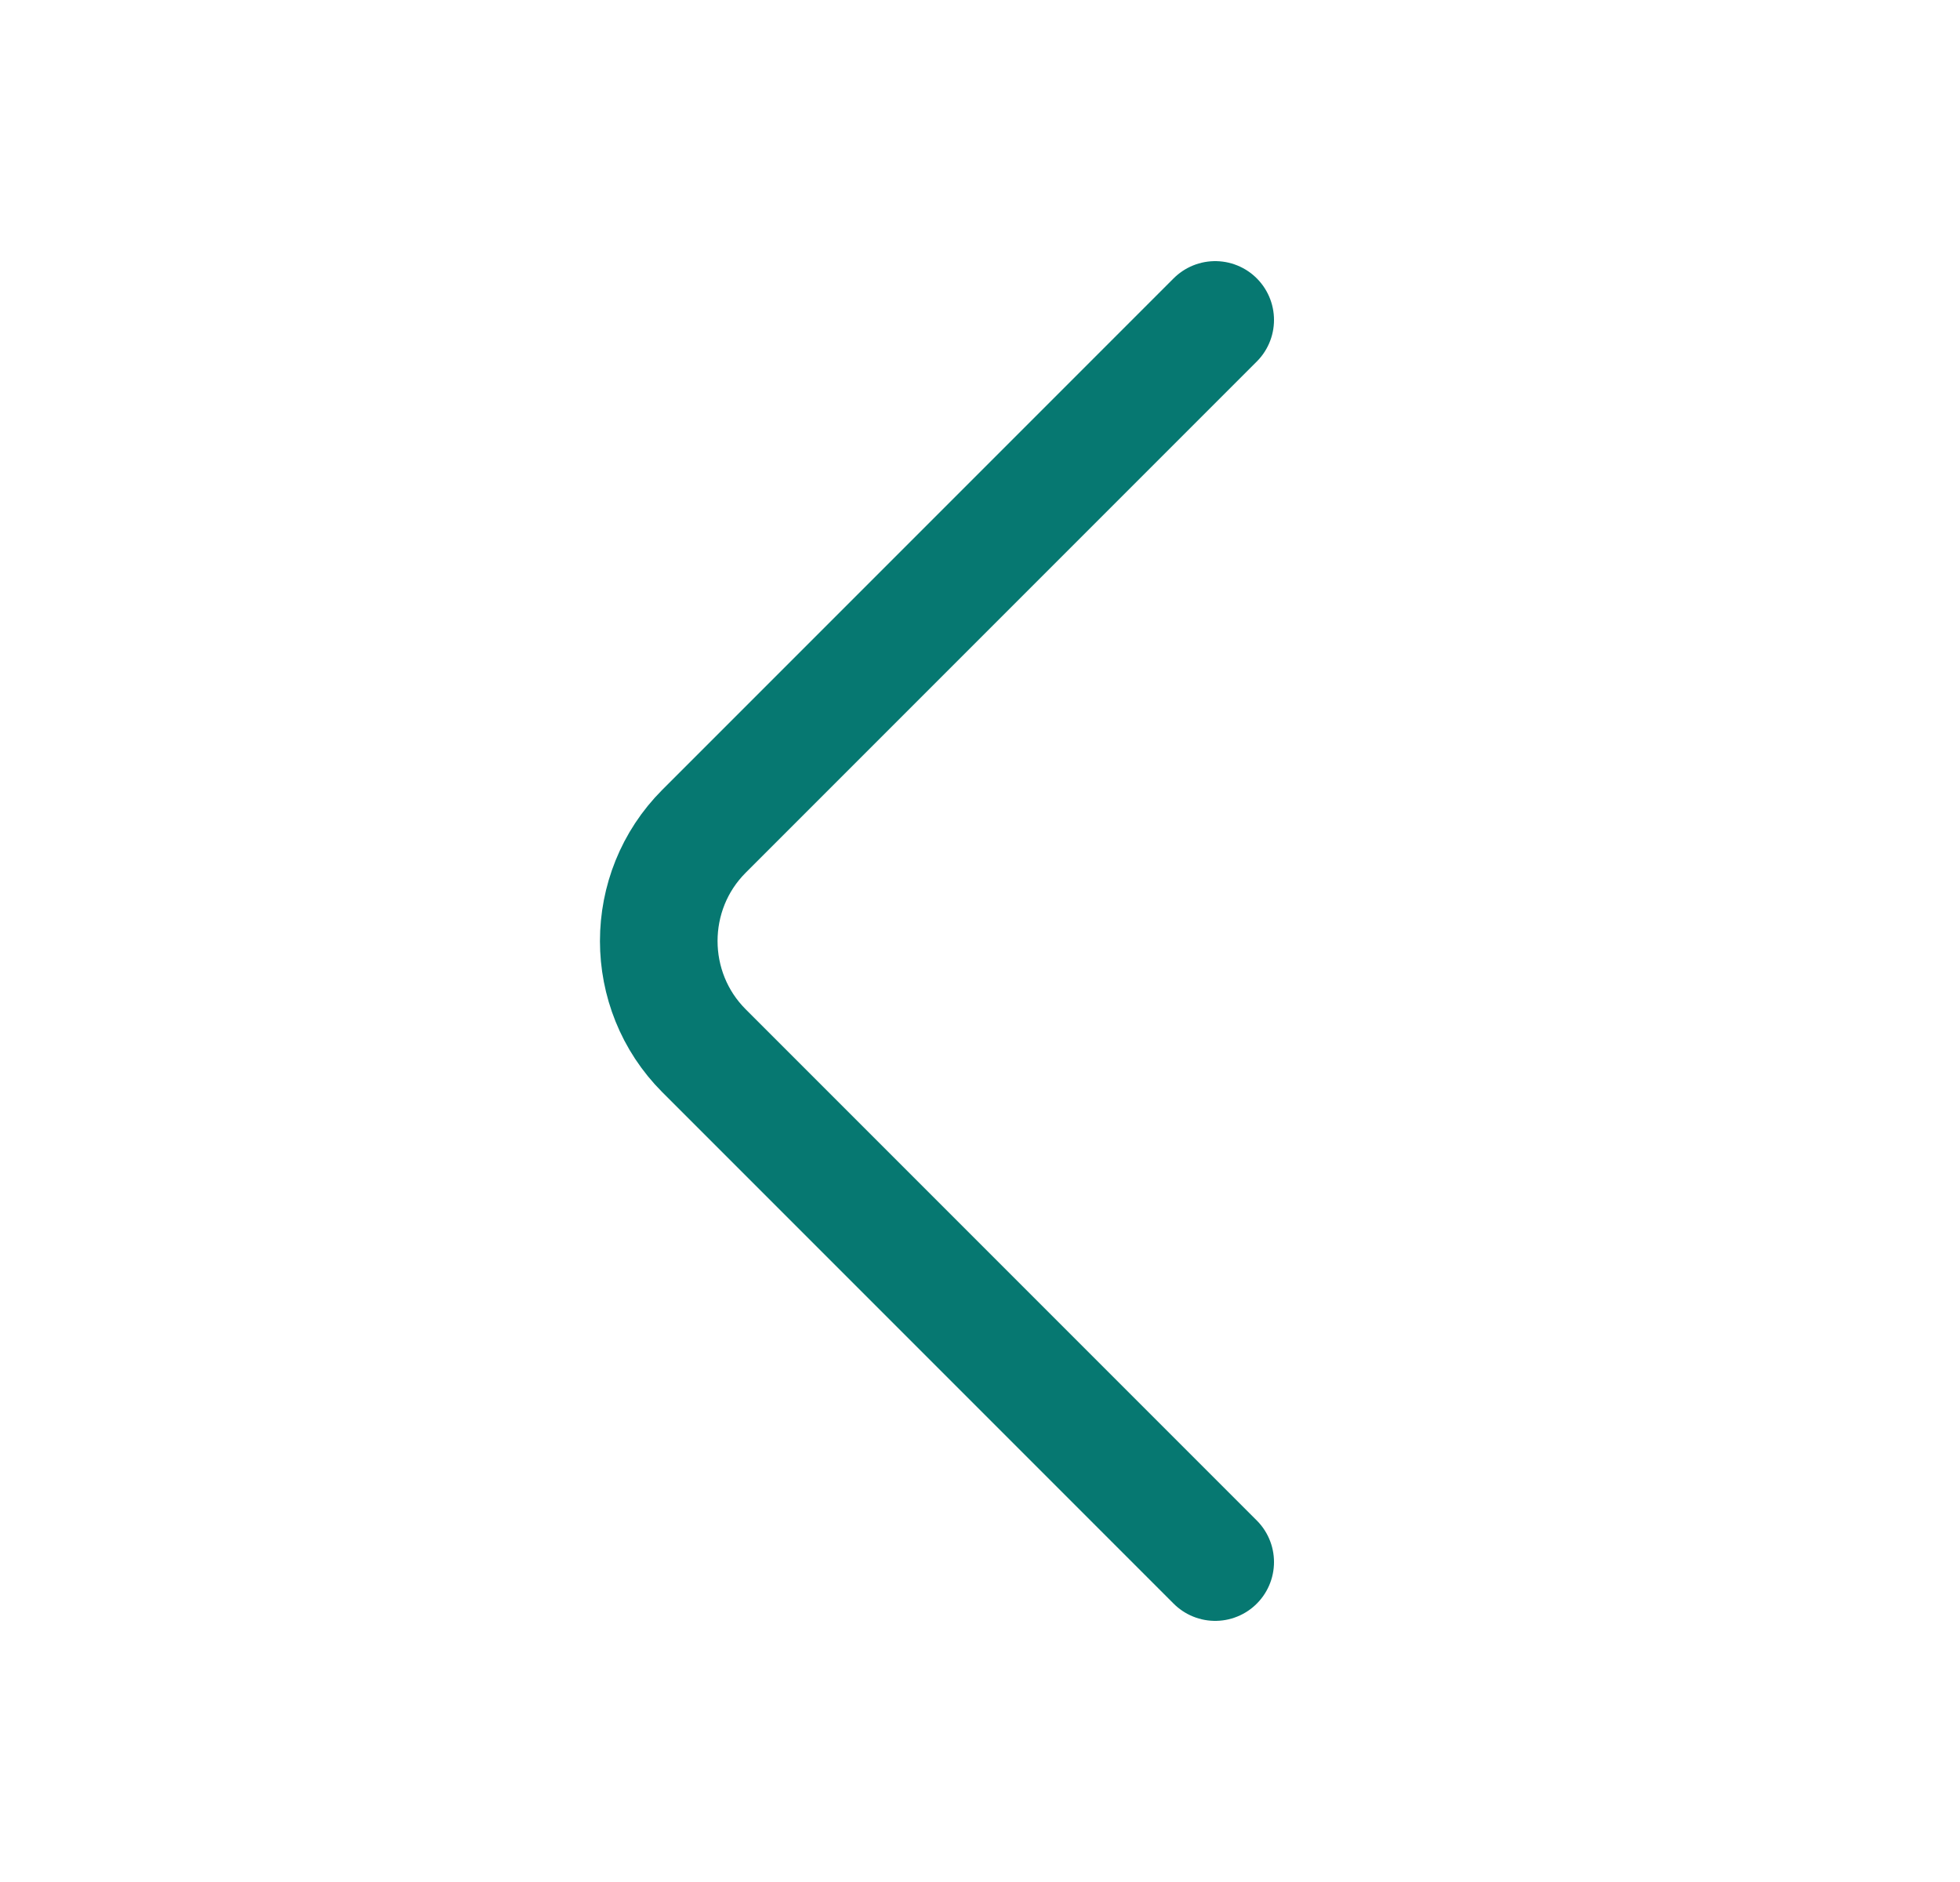 <svg width="25" height="24" viewBox="0 0 25 24" fill="none" xmlns="http://www.w3.org/2000/svg">
<path d="M15.5 19.92L8.98 13.4C8.21 12.63 8.21 11.37 8.98 10.6L15.5 4.08" stroke="#067871" stroke-width="1.5" stroke-miterlimit="10" stroke-linecap="round" stroke-linejoin="round"/>
</svg>
